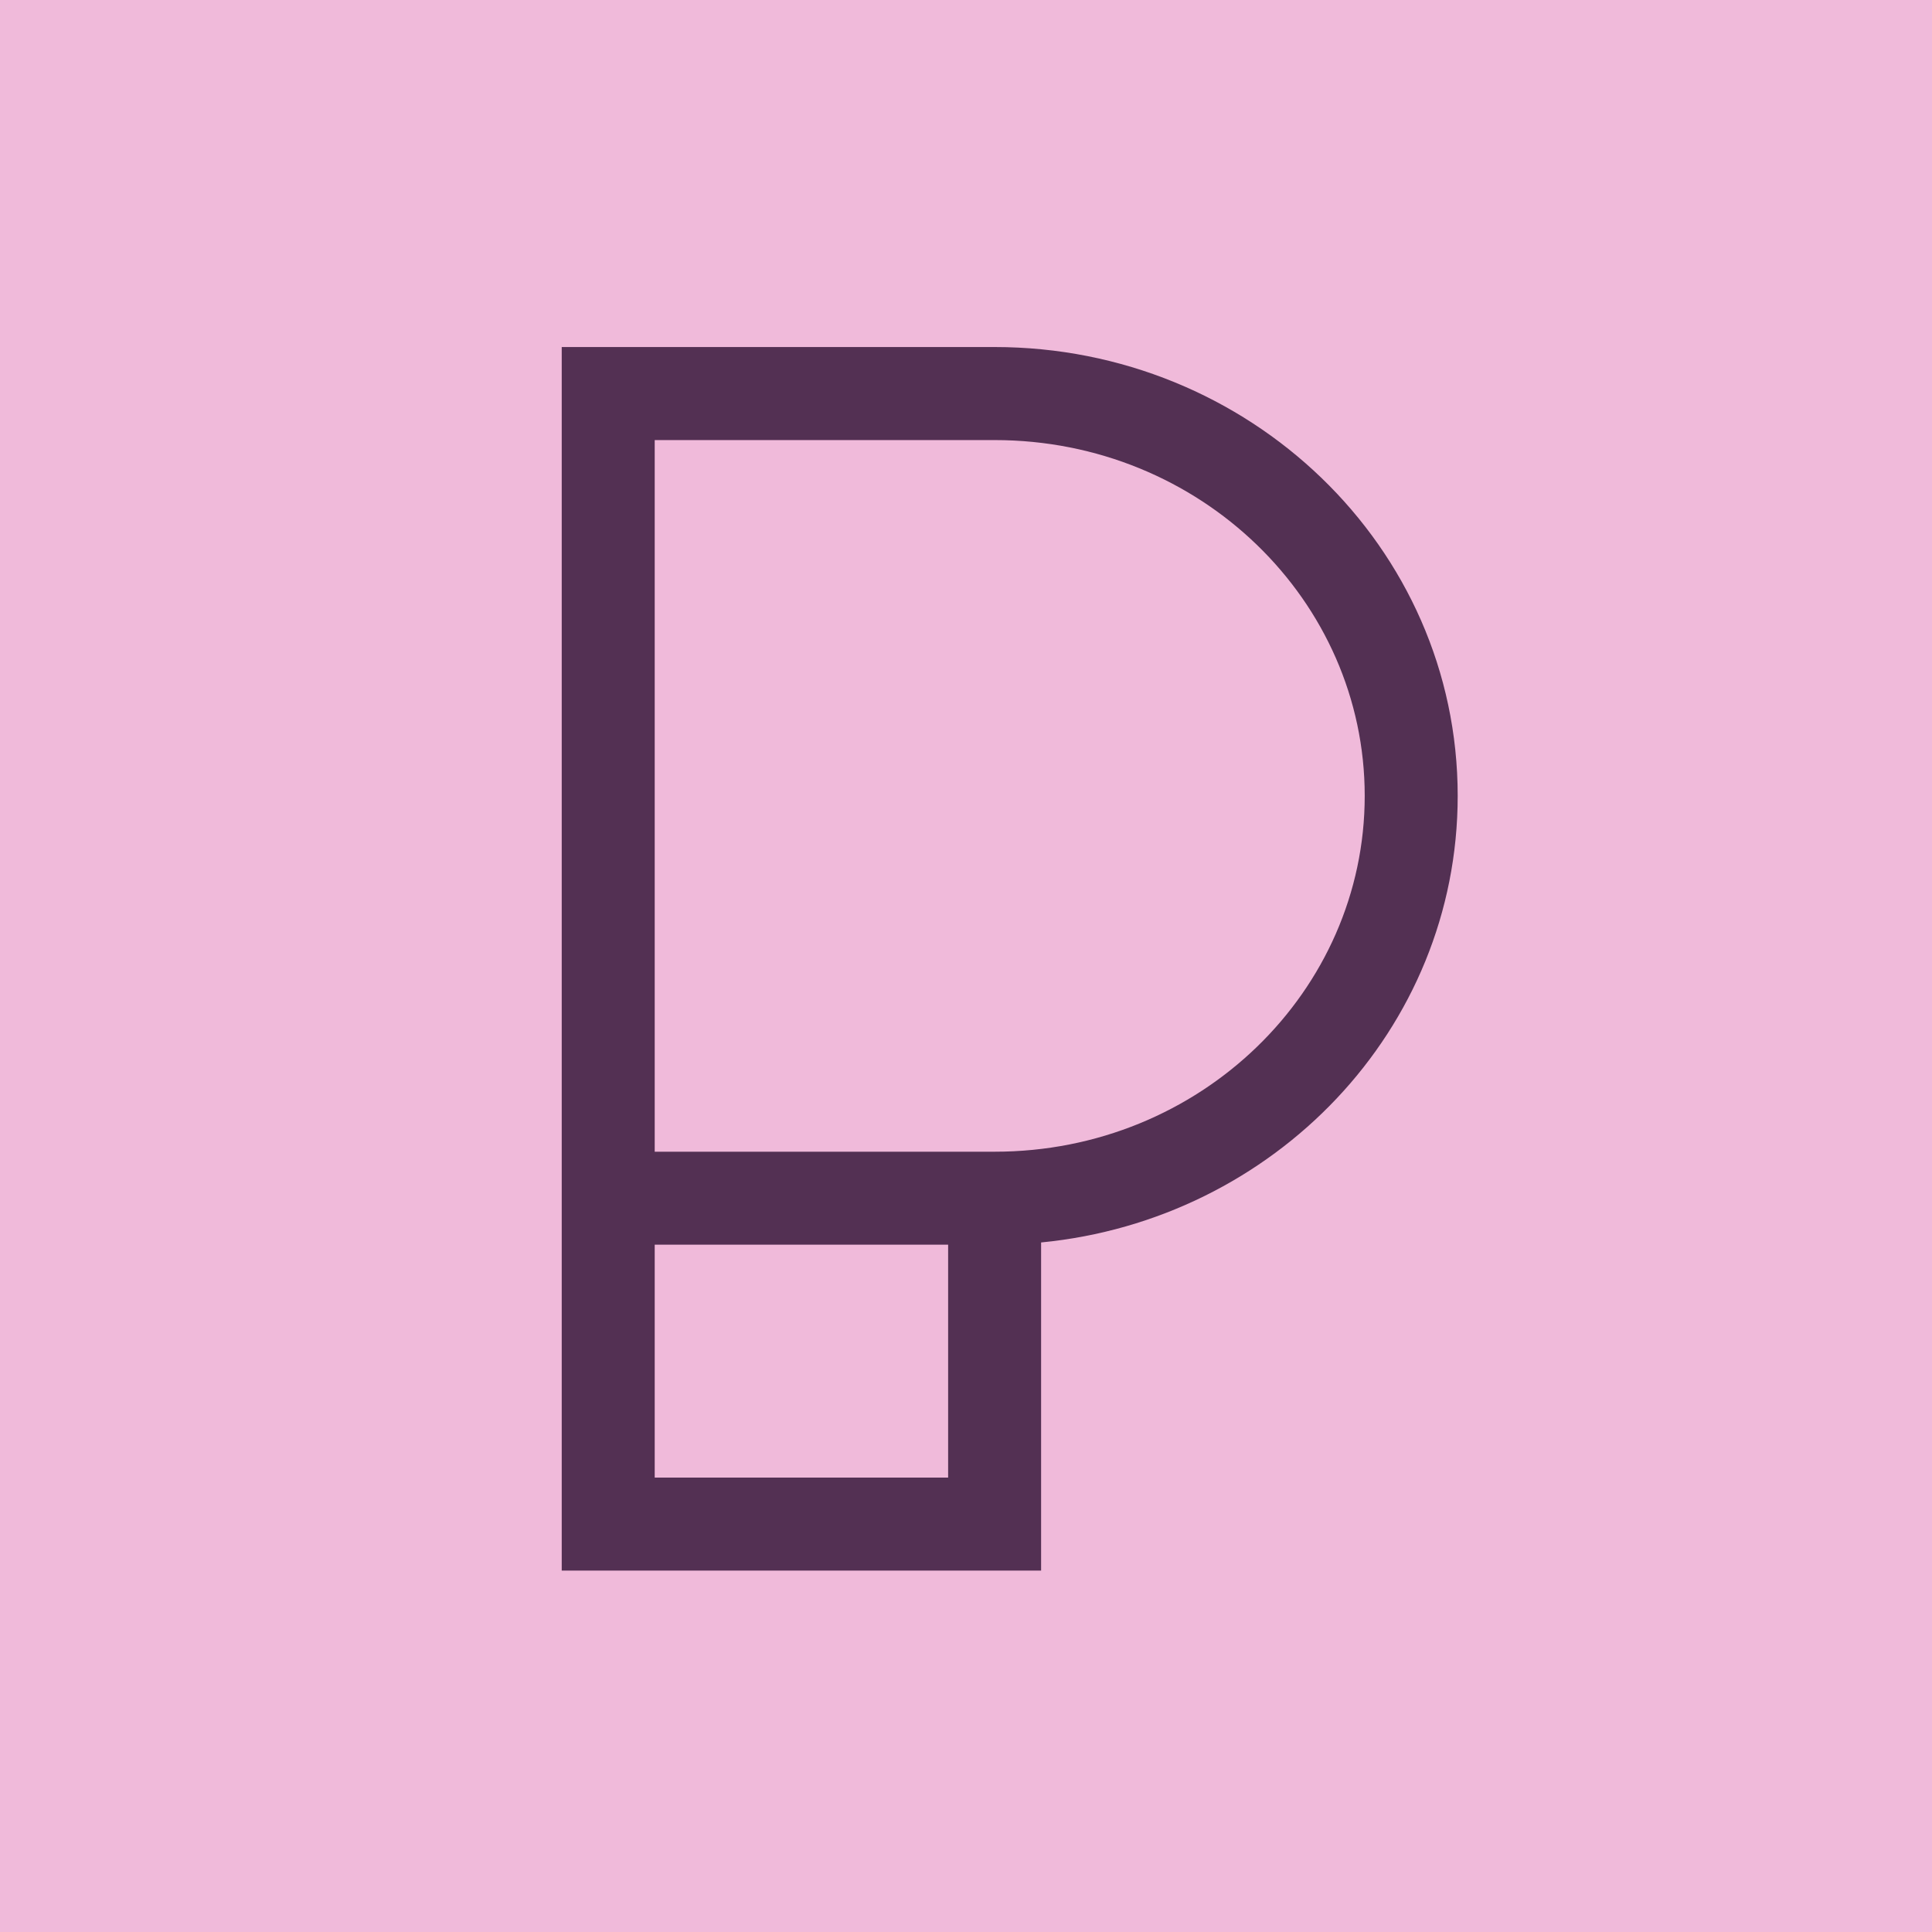 <svg xmlns="http://www.w3.org/2000/svg" width="32" height="32" fill="none"><path fill="#F0BADA" d="M0 0h32v32H0z"/><path fill="#533053" fill-rule="evenodd" d="M9.304 5.748h7.17c4.21 0 7.67 3.303 7.67 7.434 0 3.876-3.045 7.023-6.9 7.397v5.435h-7.94V5.749Zm6.4 14.868h-4.86v3.858h4.86v-3.858Zm-4.86-1.54h5.63c3.411 0 6.13-2.665 6.13-5.894 0-3.23-2.72-5.893-6.13-5.893h-5.63v11.786Z" clip-rule="evenodd"/></svg>